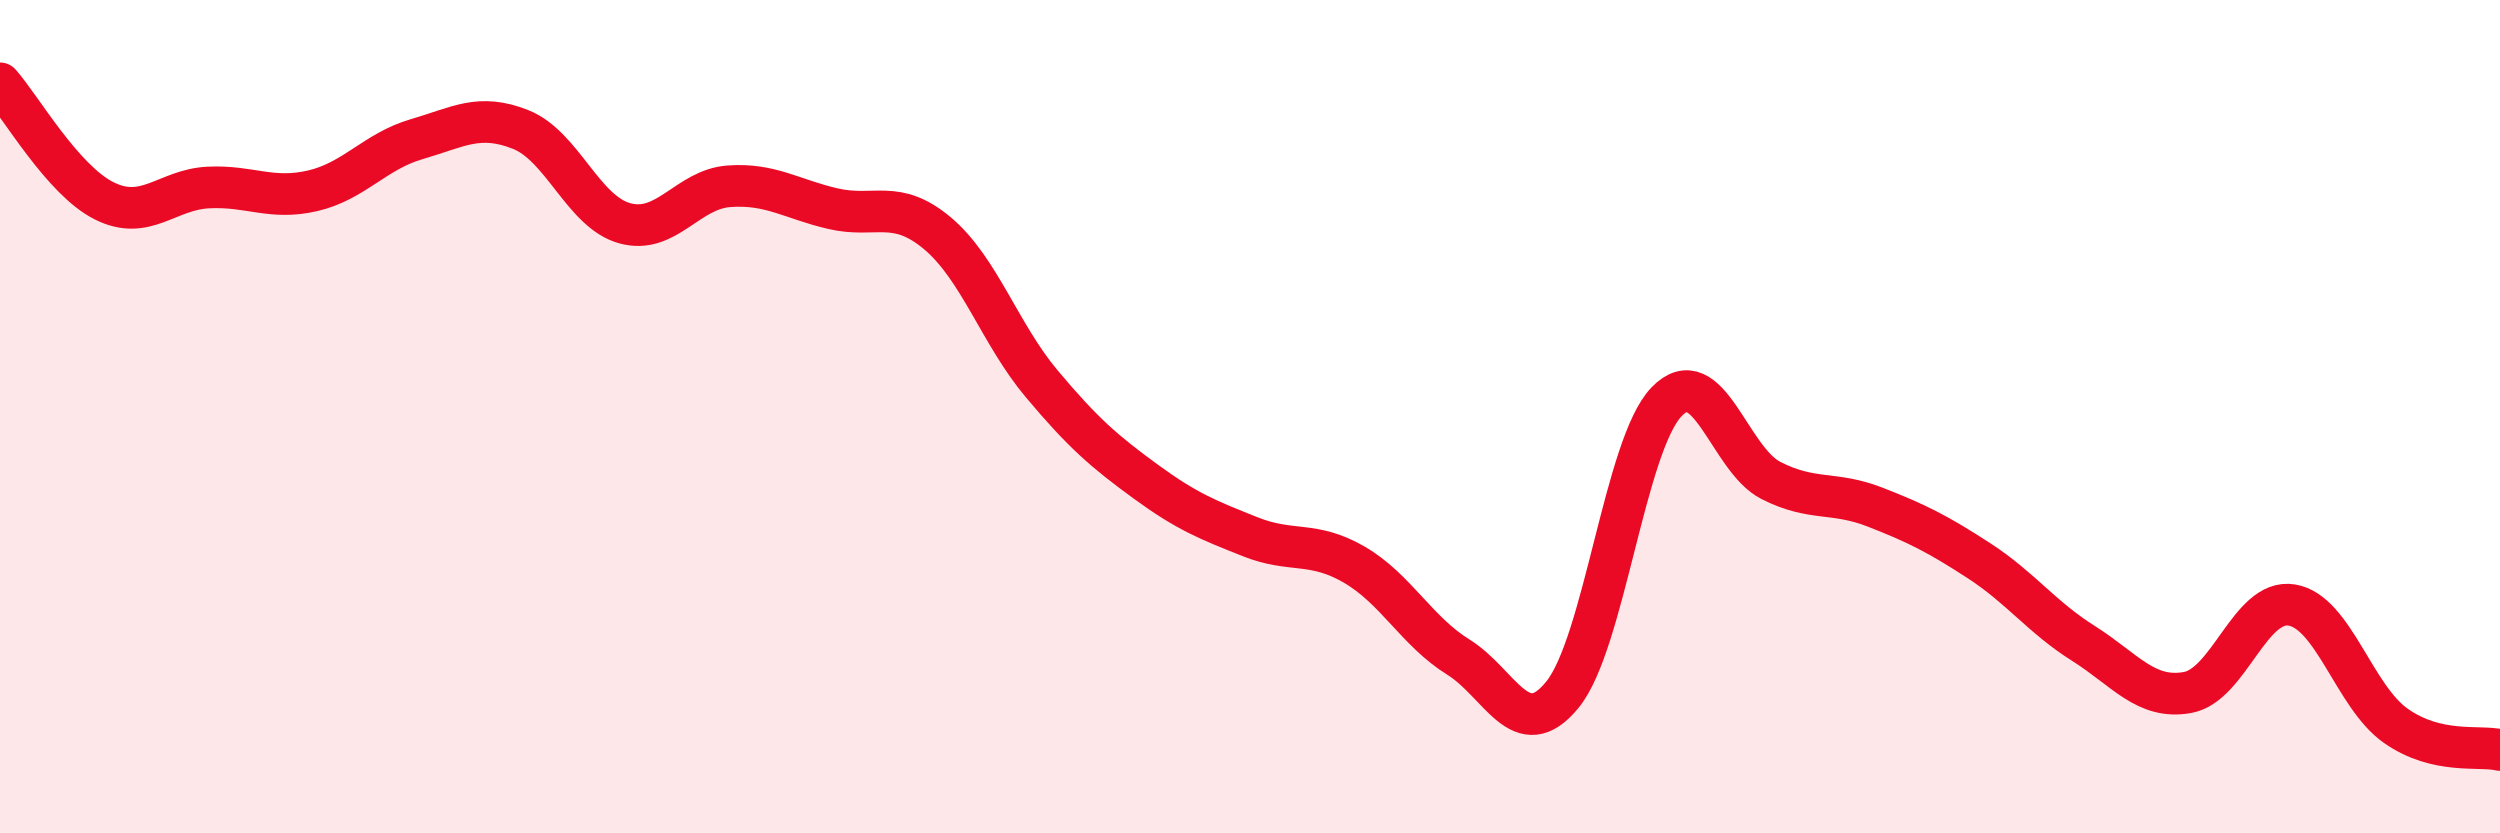 
    <svg width="60" height="20" viewBox="0 0 60 20" xmlns="http://www.w3.org/2000/svg">
      <path
        d="M 0,2 C 0.5,2.56 1.5,4.32 2.5,4.82 C 3.5,5.32 4,4.55 5,4.5 C 6,4.45 6.5,4.81 7.5,4.58 C 8.5,4.35 9,3.63 10,3.34 C 11,3.05 11.5,2.71 12.5,3.11 C 13.5,3.51 14,5.09 15,5.36 C 16,5.63 16.5,4.54 17.5,4.47 C 18.5,4.4 19,4.78 20,5.01 C 21,5.24 21.5,4.76 22.5,5.6 C 23.5,6.44 24,8.02 25,9.21 C 26,10.4 26.5,10.83 27.5,11.56 C 28.5,12.29 29,12.48 30,12.88 C 31,13.28 31.5,12.97 32.5,13.55 C 33.5,14.13 34,15.15 35,15.77 C 36,16.39 36.5,17.9 37.5,16.67 C 38.5,15.44 39,10.67 40,9.64 C 41,8.61 41.5,11.02 42.5,11.53 C 43.5,12.04 44,11.78 45,12.17 C 46,12.56 46.5,12.81 47.5,13.46 C 48.5,14.11 49,14.81 50,15.44 C 51,16.07 51.5,16.8 52.5,16.62 C 53.5,16.44 54,14.36 55,14.52 C 56,14.68 56.5,16.72 57.5,17.42 C 58.5,18.12 59.5,17.88 60,18L60 20L0 20Z"
        fill="#EB0A25"
        opacity="0.1"
        stroke-linecap="round"
        stroke-linejoin="round"
      />
      <path
        d="M 0,2 C 0.5,2.56 1.5,4.32 2.5,4.82 C 3.5,5.32 4,4.55 5,4.5 C 6,4.45 6.5,4.81 7.5,4.58 C 8.5,4.35 9,3.63 10,3.34 C 11,3.05 11.5,2.71 12.5,3.11 C 13.5,3.51 14,5.09 15,5.36 C 16,5.63 16.5,4.54 17.5,4.47 C 18.5,4.4 19,4.78 20,5.01 C 21,5.24 21.5,4.76 22.5,5.6 C 23.5,6.44 24,8.02 25,9.21 C 26,10.4 26.5,10.83 27.5,11.56 C 28.5,12.29 29,12.48 30,12.88 C 31,13.28 31.5,12.97 32.5,13.55 C 33.5,14.13 34,15.15 35,15.77 C 36,16.39 36.5,17.9 37.5,16.67 C 38.5,15.44 39,10.67 40,9.64 C 41,8.61 41.5,11.02 42.5,11.53 C 43.5,12.04 44,11.78 45,12.17 C 46,12.56 46.5,12.81 47.5,13.46 C 48.5,14.11 49,14.81 50,15.44 C 51,16.07 51.5,16.8 52.5,16.62 C 53.5,16.44 54,14.36 55,14.52 C 56,14.68 56.5,16.72 57.5,17.42 C 58.5,18.12 59.5,17.88 60,18"
        stroke="#EB0A25"
        stroke-width="1"
        fill="none"
        stroke-linecap="round"
        stroke-linejoin="round"
      />
    </svg>
  